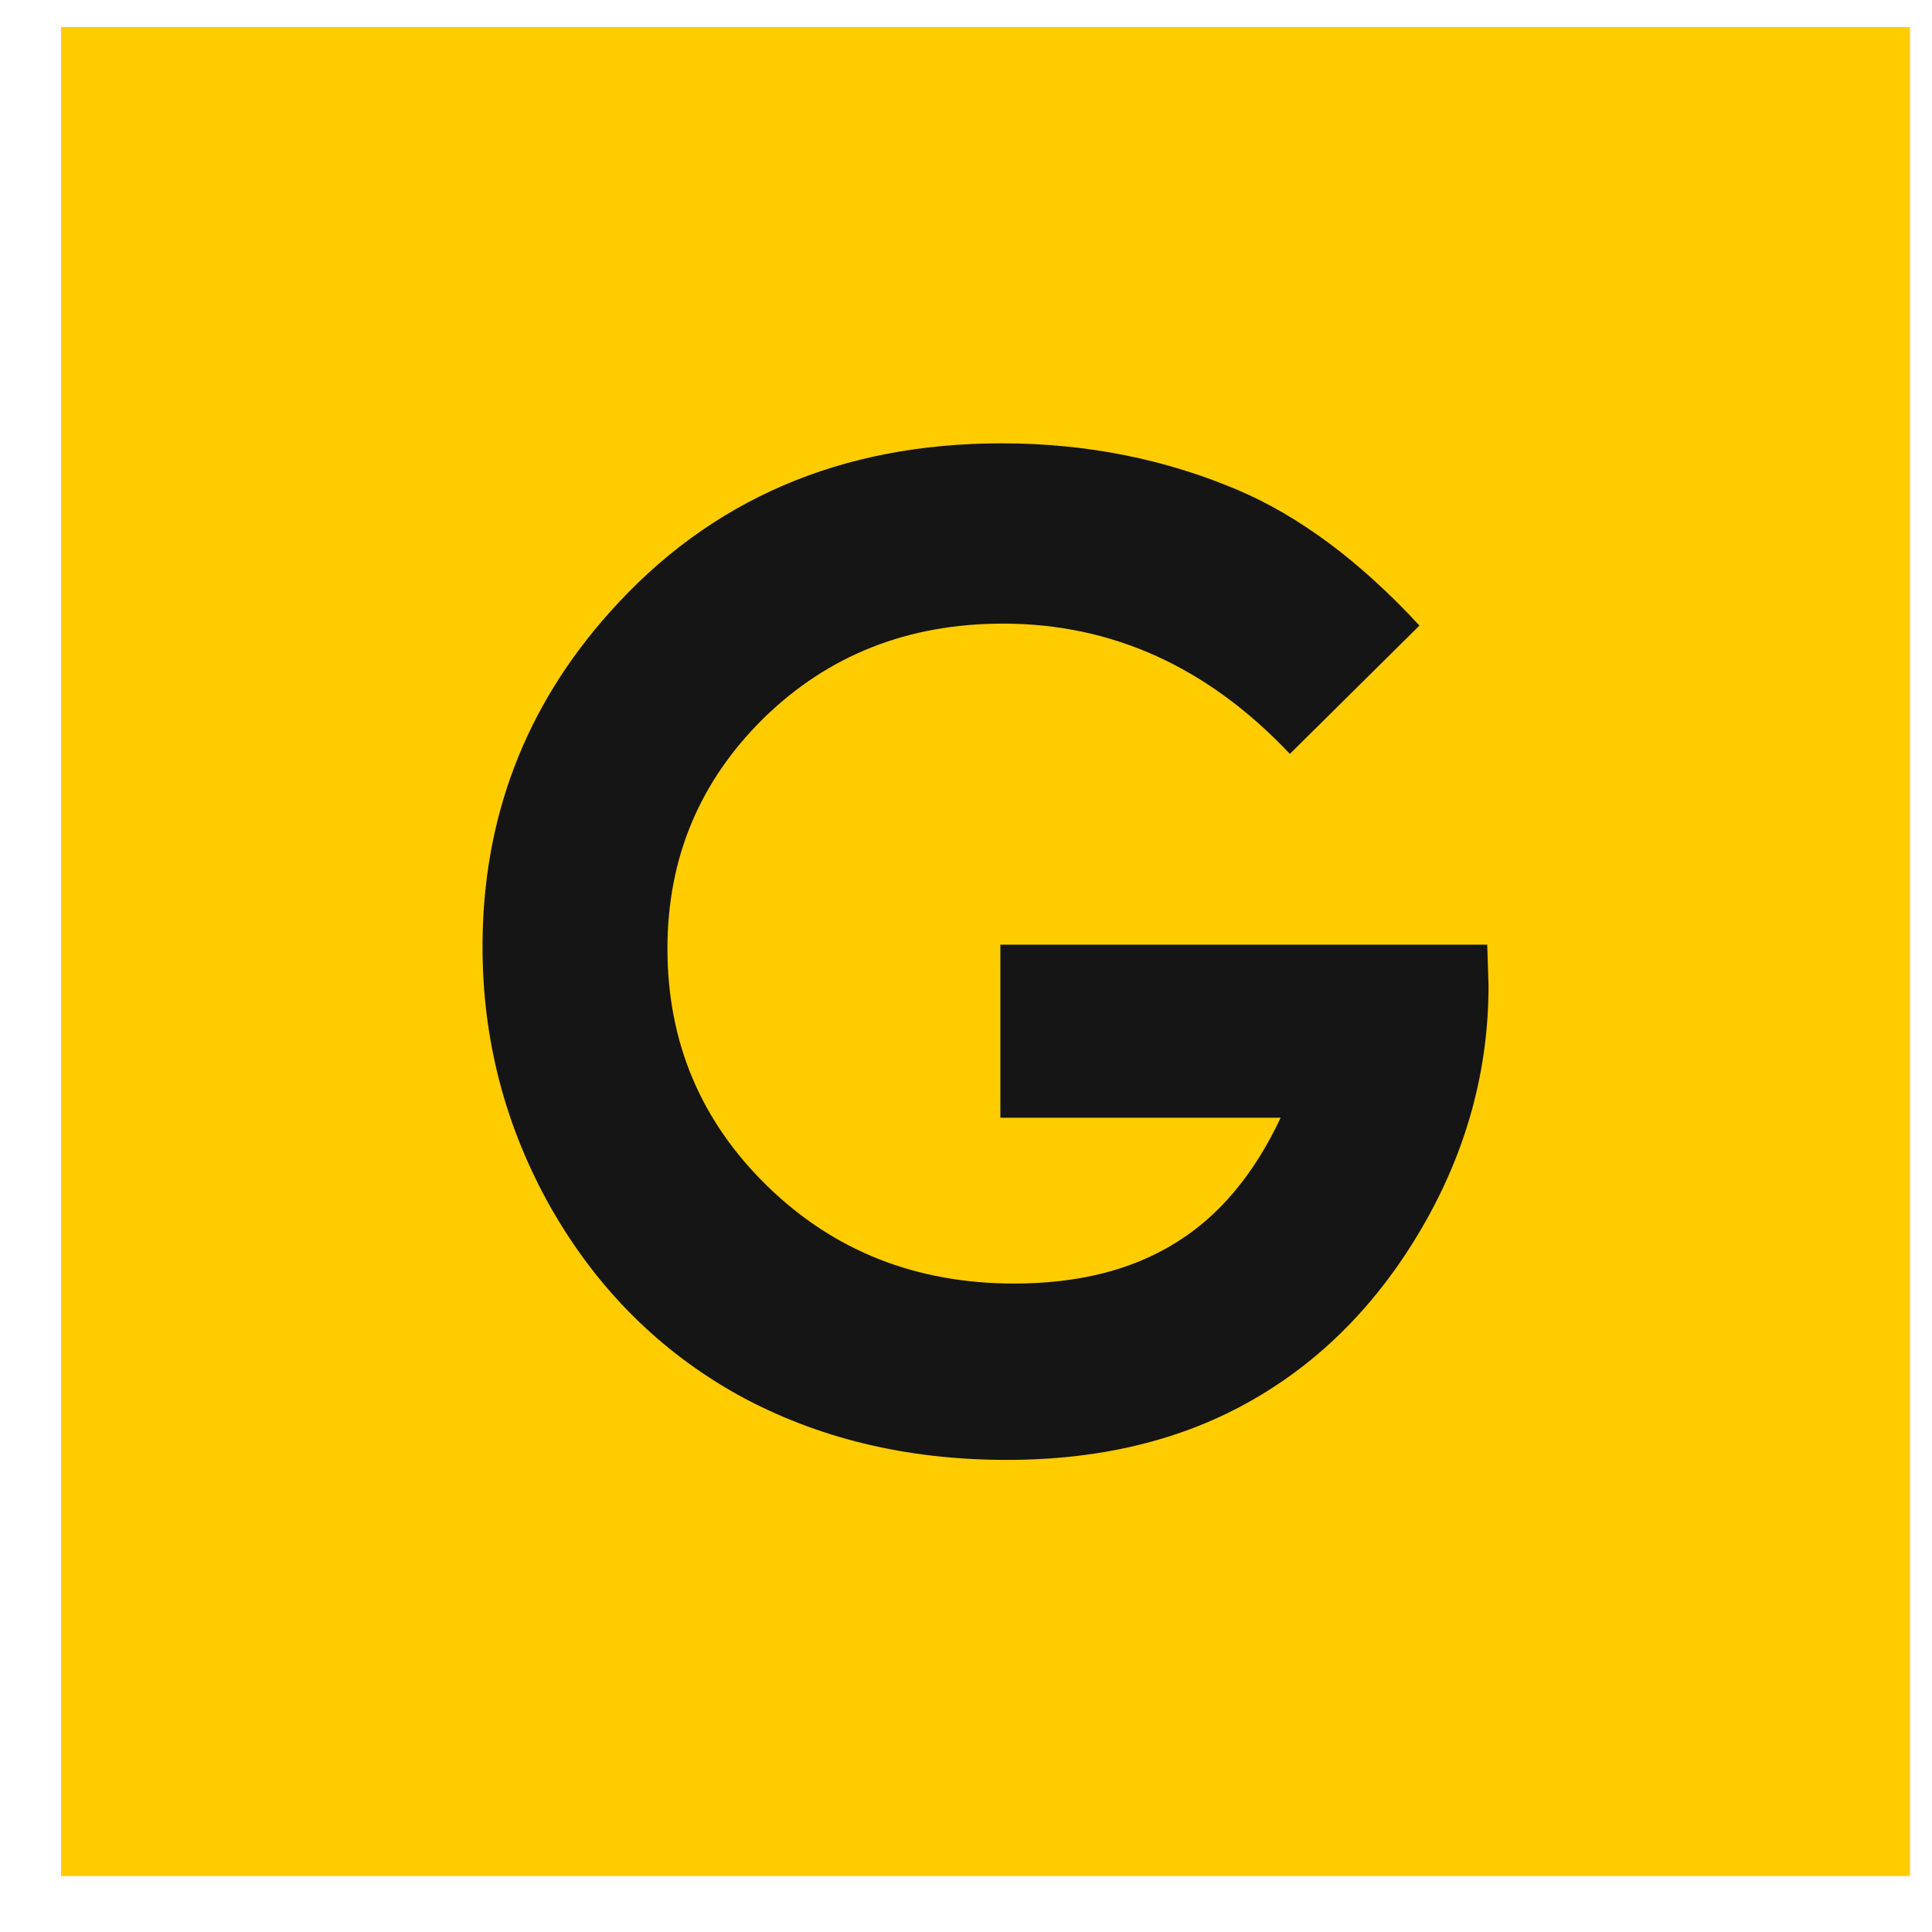 <svg width="28" height="28" viewBox="0 0 28 28" fill="none" xmlns="http://www.w3.org/2000/svg">
<path d="M27.681 0.393H0.885V27.189H27.681V0.393Z" fill="#FFCC00"/>
<path d="M20.572 9.066L18.694 10.926C17.505 9.667 16.119 9.038 14.536 9.038C13.156 9.038 11.999 9.496 11.065 10.411C10.137 11.326 9.673 12.439 9.673 13.748C9.673 15.103 10.156 16.25 11.122 17.191C12.088 18.132 13.28 18.602 14.698 18.602C15.62 18.602 16.395 18.408 17.025 18.02C17.66 17.633 18.172 17.026 18.56 16.199H14.498V13.691H21.554L21.573 14.283C21.573 15.509 21.256 16.673 20.62 17.773C19.984 18.872 19.161 19.712 18.15 20.29C17.139 20.869 15.954 21.158 14.593 21.158C13.137 21.158 11.837 20.843 10.693 20.214C9.555 19.578 8.652 18.675 7.985 17.506C7.324 16.336 6.993 15.074 6.993 13.72C6.993 11.864 7.607 10.249 8.834 8.876C10.289 7.242 12.184 6.425 14.517 6.425C15.738 6.425 16.879 6.651 17.94 7.102C18.837 7.484 19.714 8.138 20.572 9.066Z" fill="#151515"/>
</svg>
